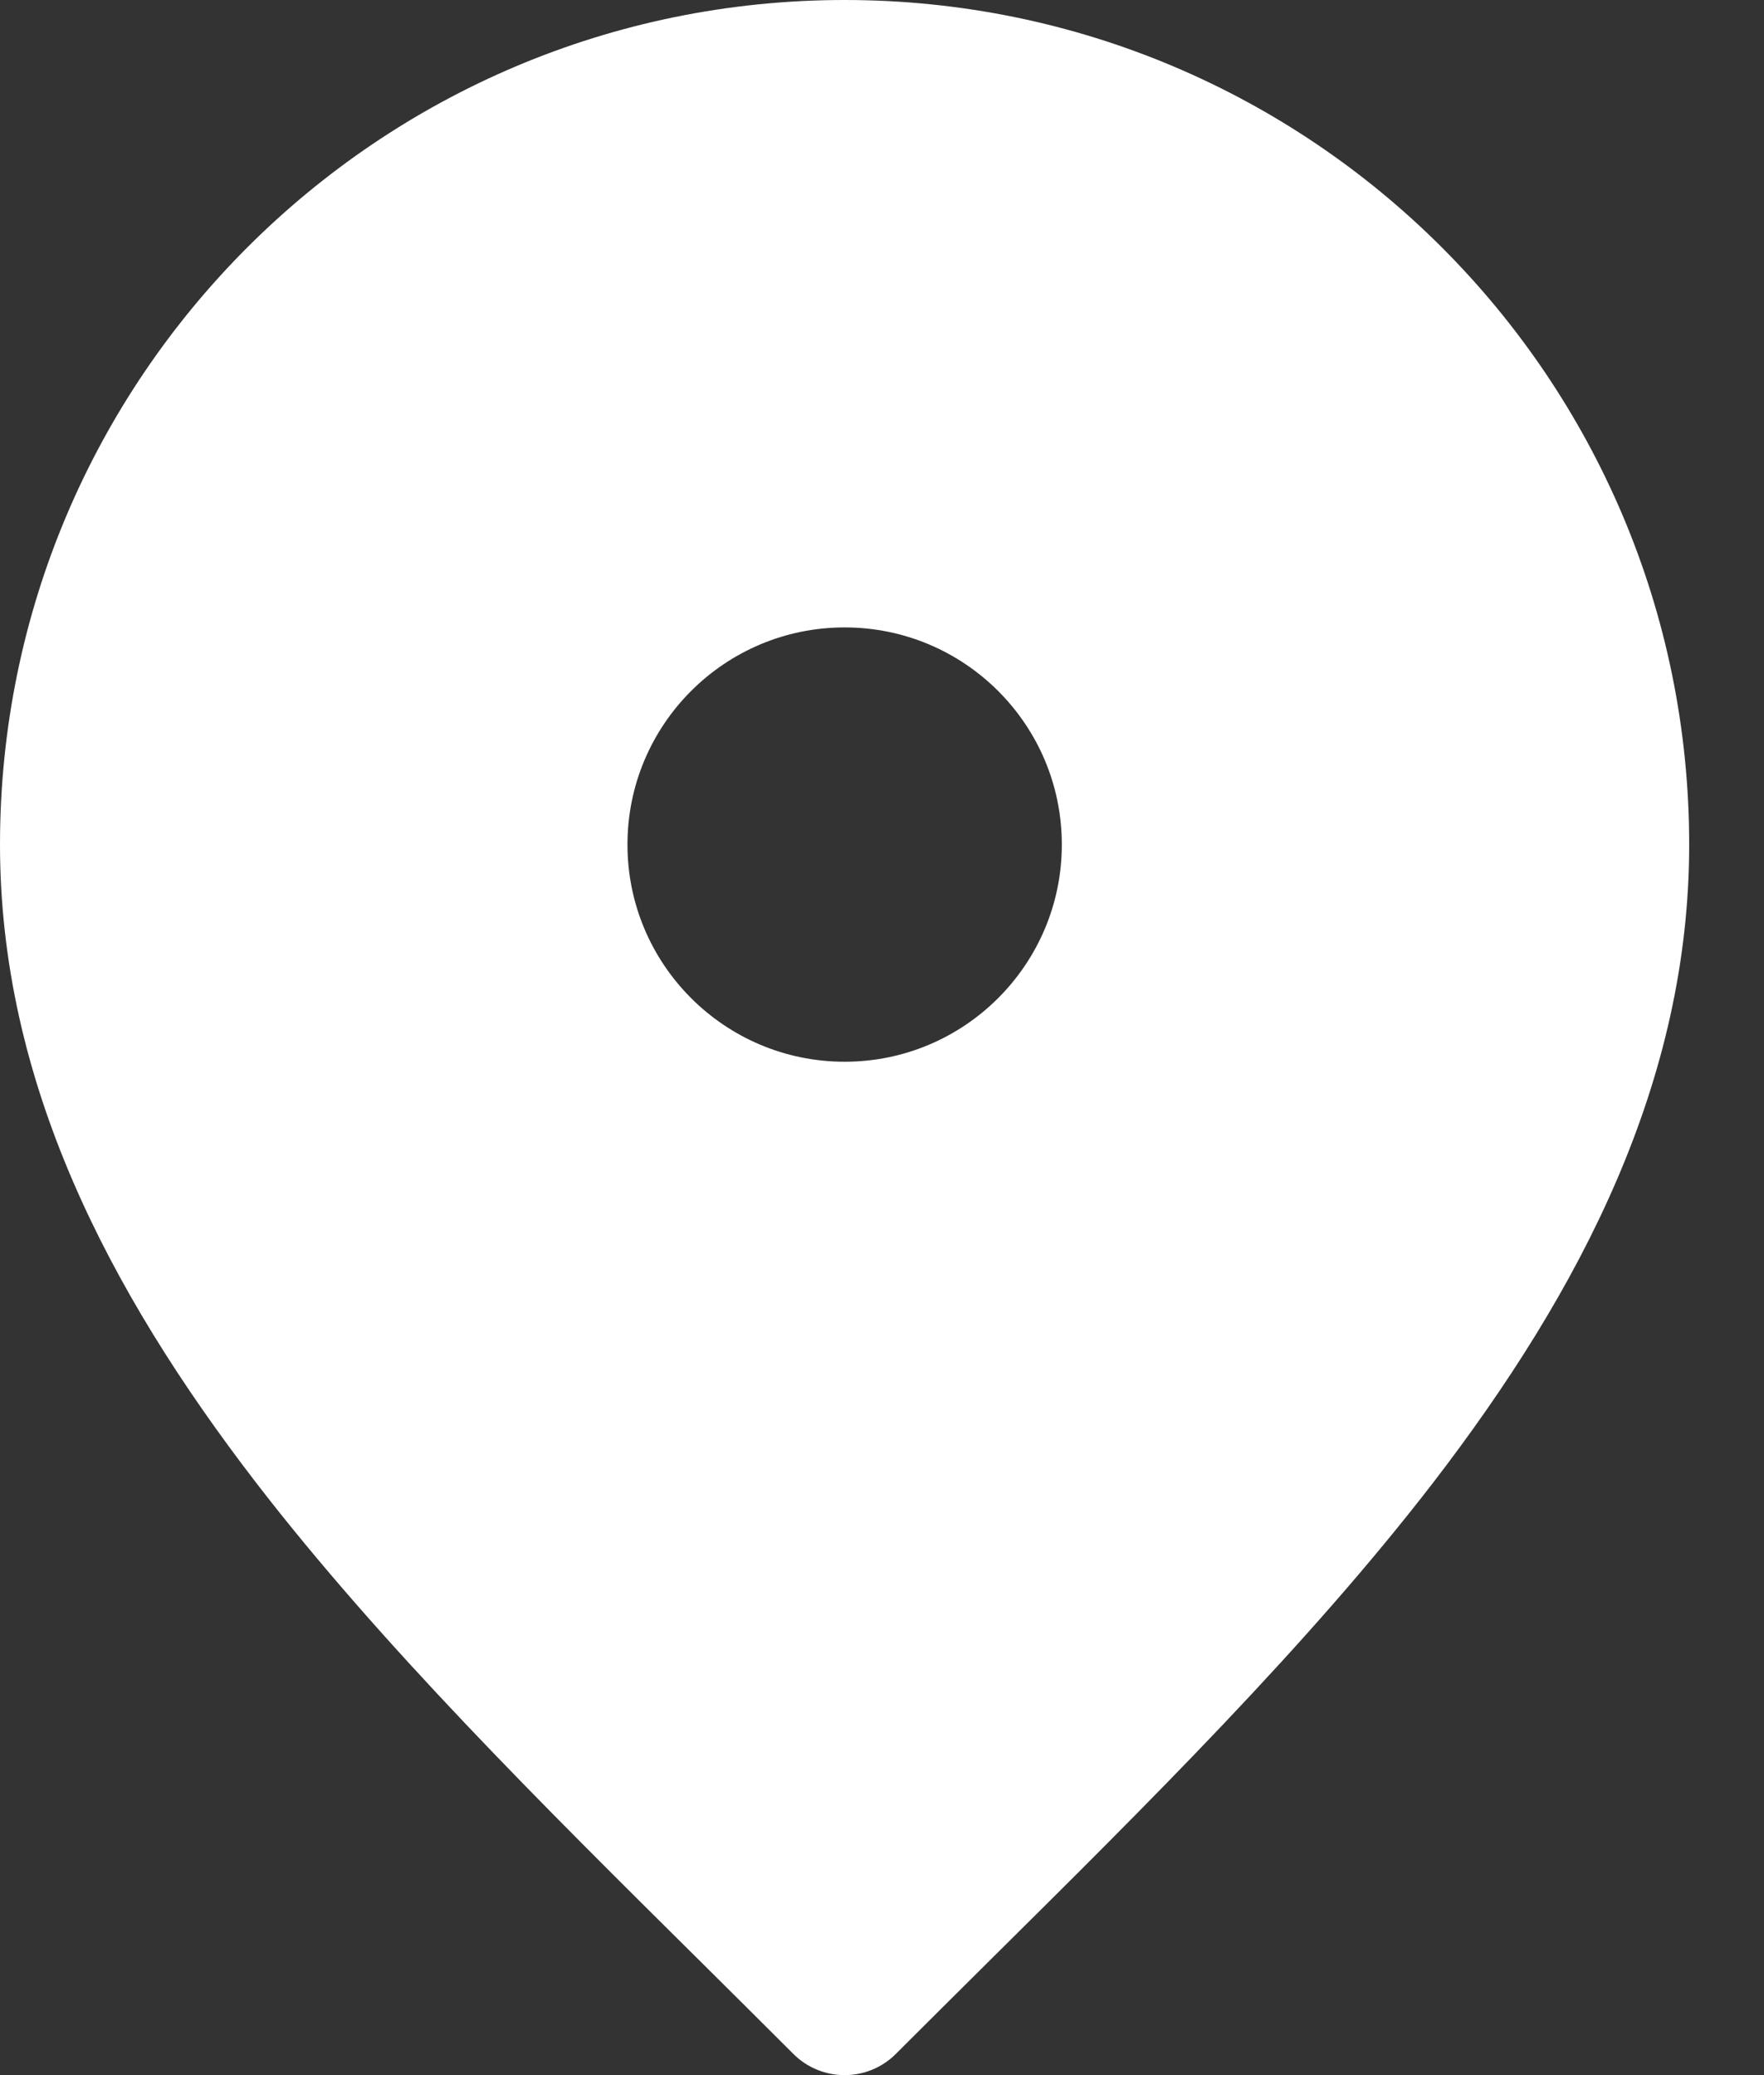 <svg width="17" height="20" viewBox="0 0 17 20" fill="none" xmlns="http://www.w3.org/2000/svg">
<rect x="0" y="0" width="17" height="20" fill="#333333" stroke="none"/>
<path fill-rule="evenodd" clip-rule="evenodd" d="M0 8.14C0 3.644 3.644 0 8.14 0C12.635 0 16.279 3.644 16.279 8.14C16.279 10.416 15.246 12.425 13.809 14.293C12.606 15.854 11.066 17.381 9.514 18.919C9.22 19.211 8.926 19.503 8.633 19.796C8.36 20.068 7.919 20.068 7.646 19.796C7.353 19.503 7.059 19.211 6.765 18.919C5.213 17.381 3.673 15.854 2.47 14.293C1.033 12.425 0 10.416 0 8.14ZM8.14 6.047C6.984 6.047 6.047 6.984 6.047 8.14C6.047 9.295 6.984 10.233 8.14 10.233C9.295 10.233 10.233 9.295 10.233 8.14C10.233 6.984 9.295 6.047 8.14 6.047Z" fill="white"/>
</svg>
